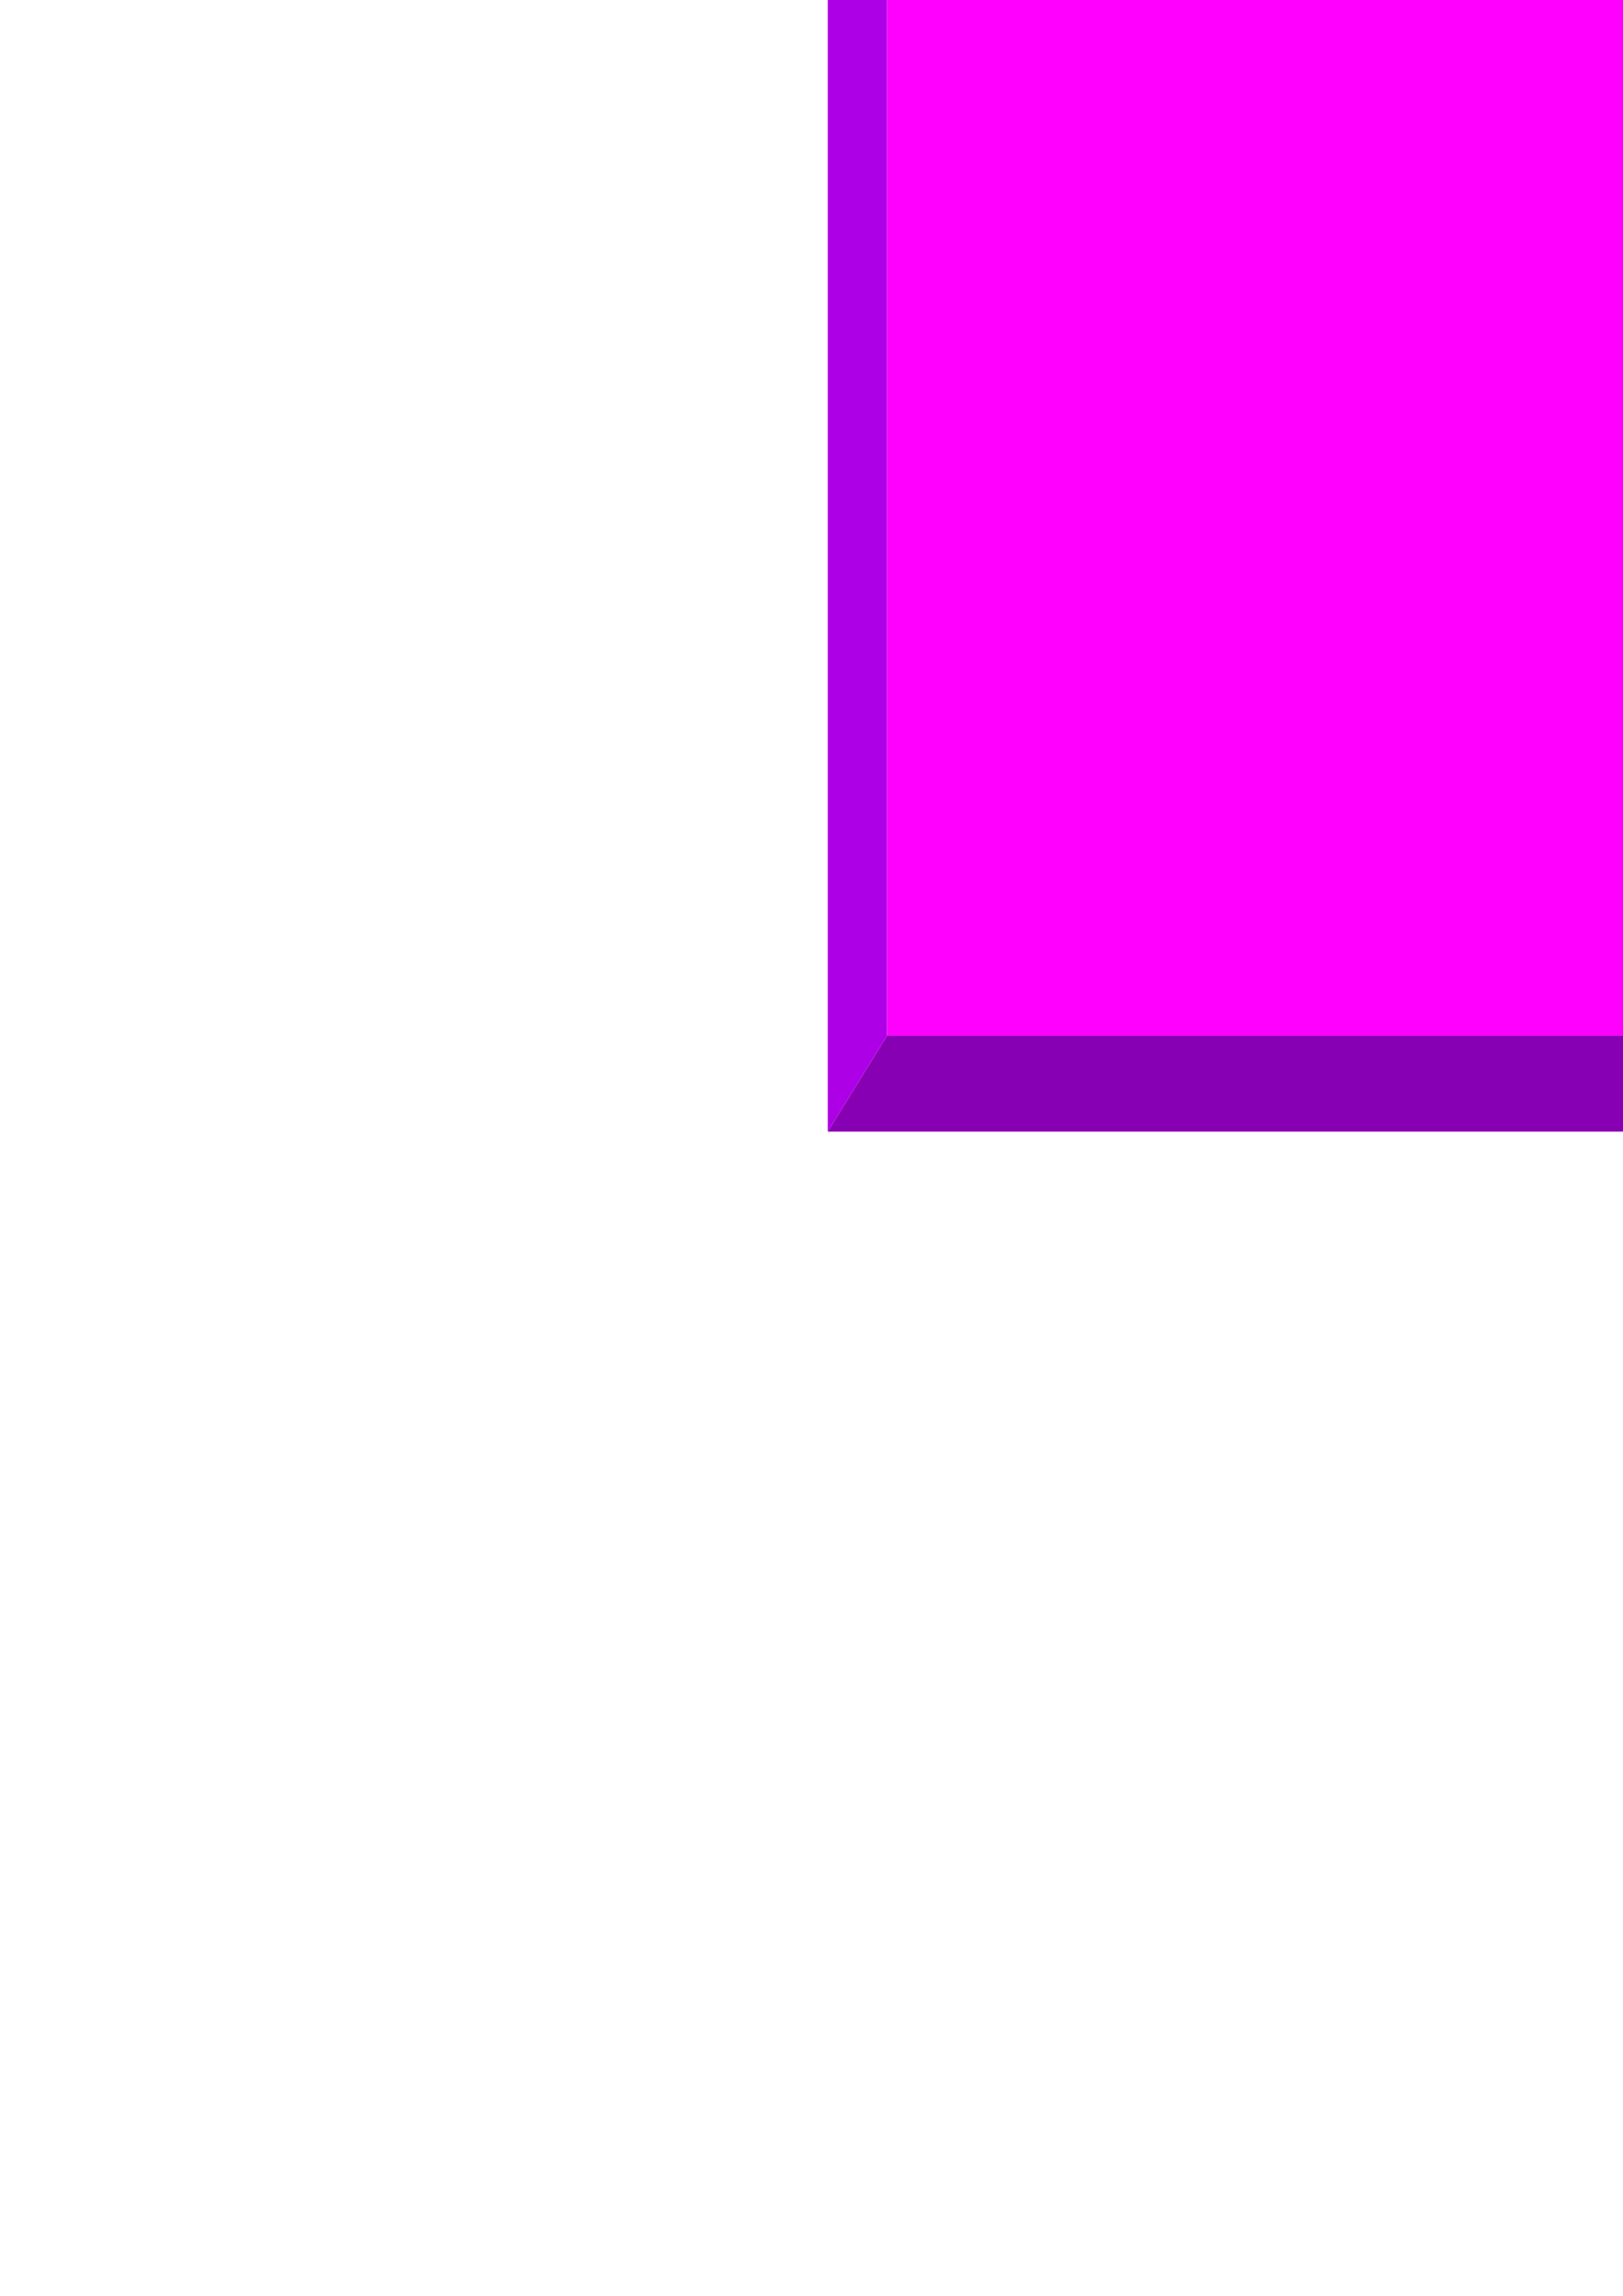 <?xml version="1.0" encoding="utf-8"?>
<!-- Created by UniConvertor 2.0rc4 (https://sk1project.net/) -->
<svg xmlns="http://www.w3.org/2000/svg" height="841.89pt" viewBox="0 0 595.276 841.89" width="595.276pt" version="1.1" xmlns:xlink="http://www.w3.org/1999/xlink" id="4e29eb0f-f609-11ea-bbc0-dcc15c148e23">

<g>
	<g>
		<path style="fill:#8800b3;" d="M 303.614,414.969 L 325.358,379.761 733.382,379.761 754.334,414.969 303.614,414.969 Z" />
		<path style="fill:#ae00e6;" d="M 754.334,414.969 L 733.382,379.761 733.382,-32.799 754.334,-68.007 754.334,414.969 Z" />
		<path style="fill:#e300e3;" d="M 754.334,-68.007 L 733.382,-32.799 325.358,-32.799 303.614,-68.007 754.334,-68.007 Z" />
		<path style="fill:#ae00e6;" d="M 303.614,-68.007 L 325.358,-32.799 325.358,379.761 303.614,414.969 303.614,-68.007 Z" />
		<path style="fill:#ff00ff;" d="M 325.358,379.761 L 325.358,-32.799 733.382,-32.799 733.382,379.761 325.358,379.761 Z" />
	</g>
</g>
<g>
</g>
<g>
</g>
<g>
</g>
</svg>